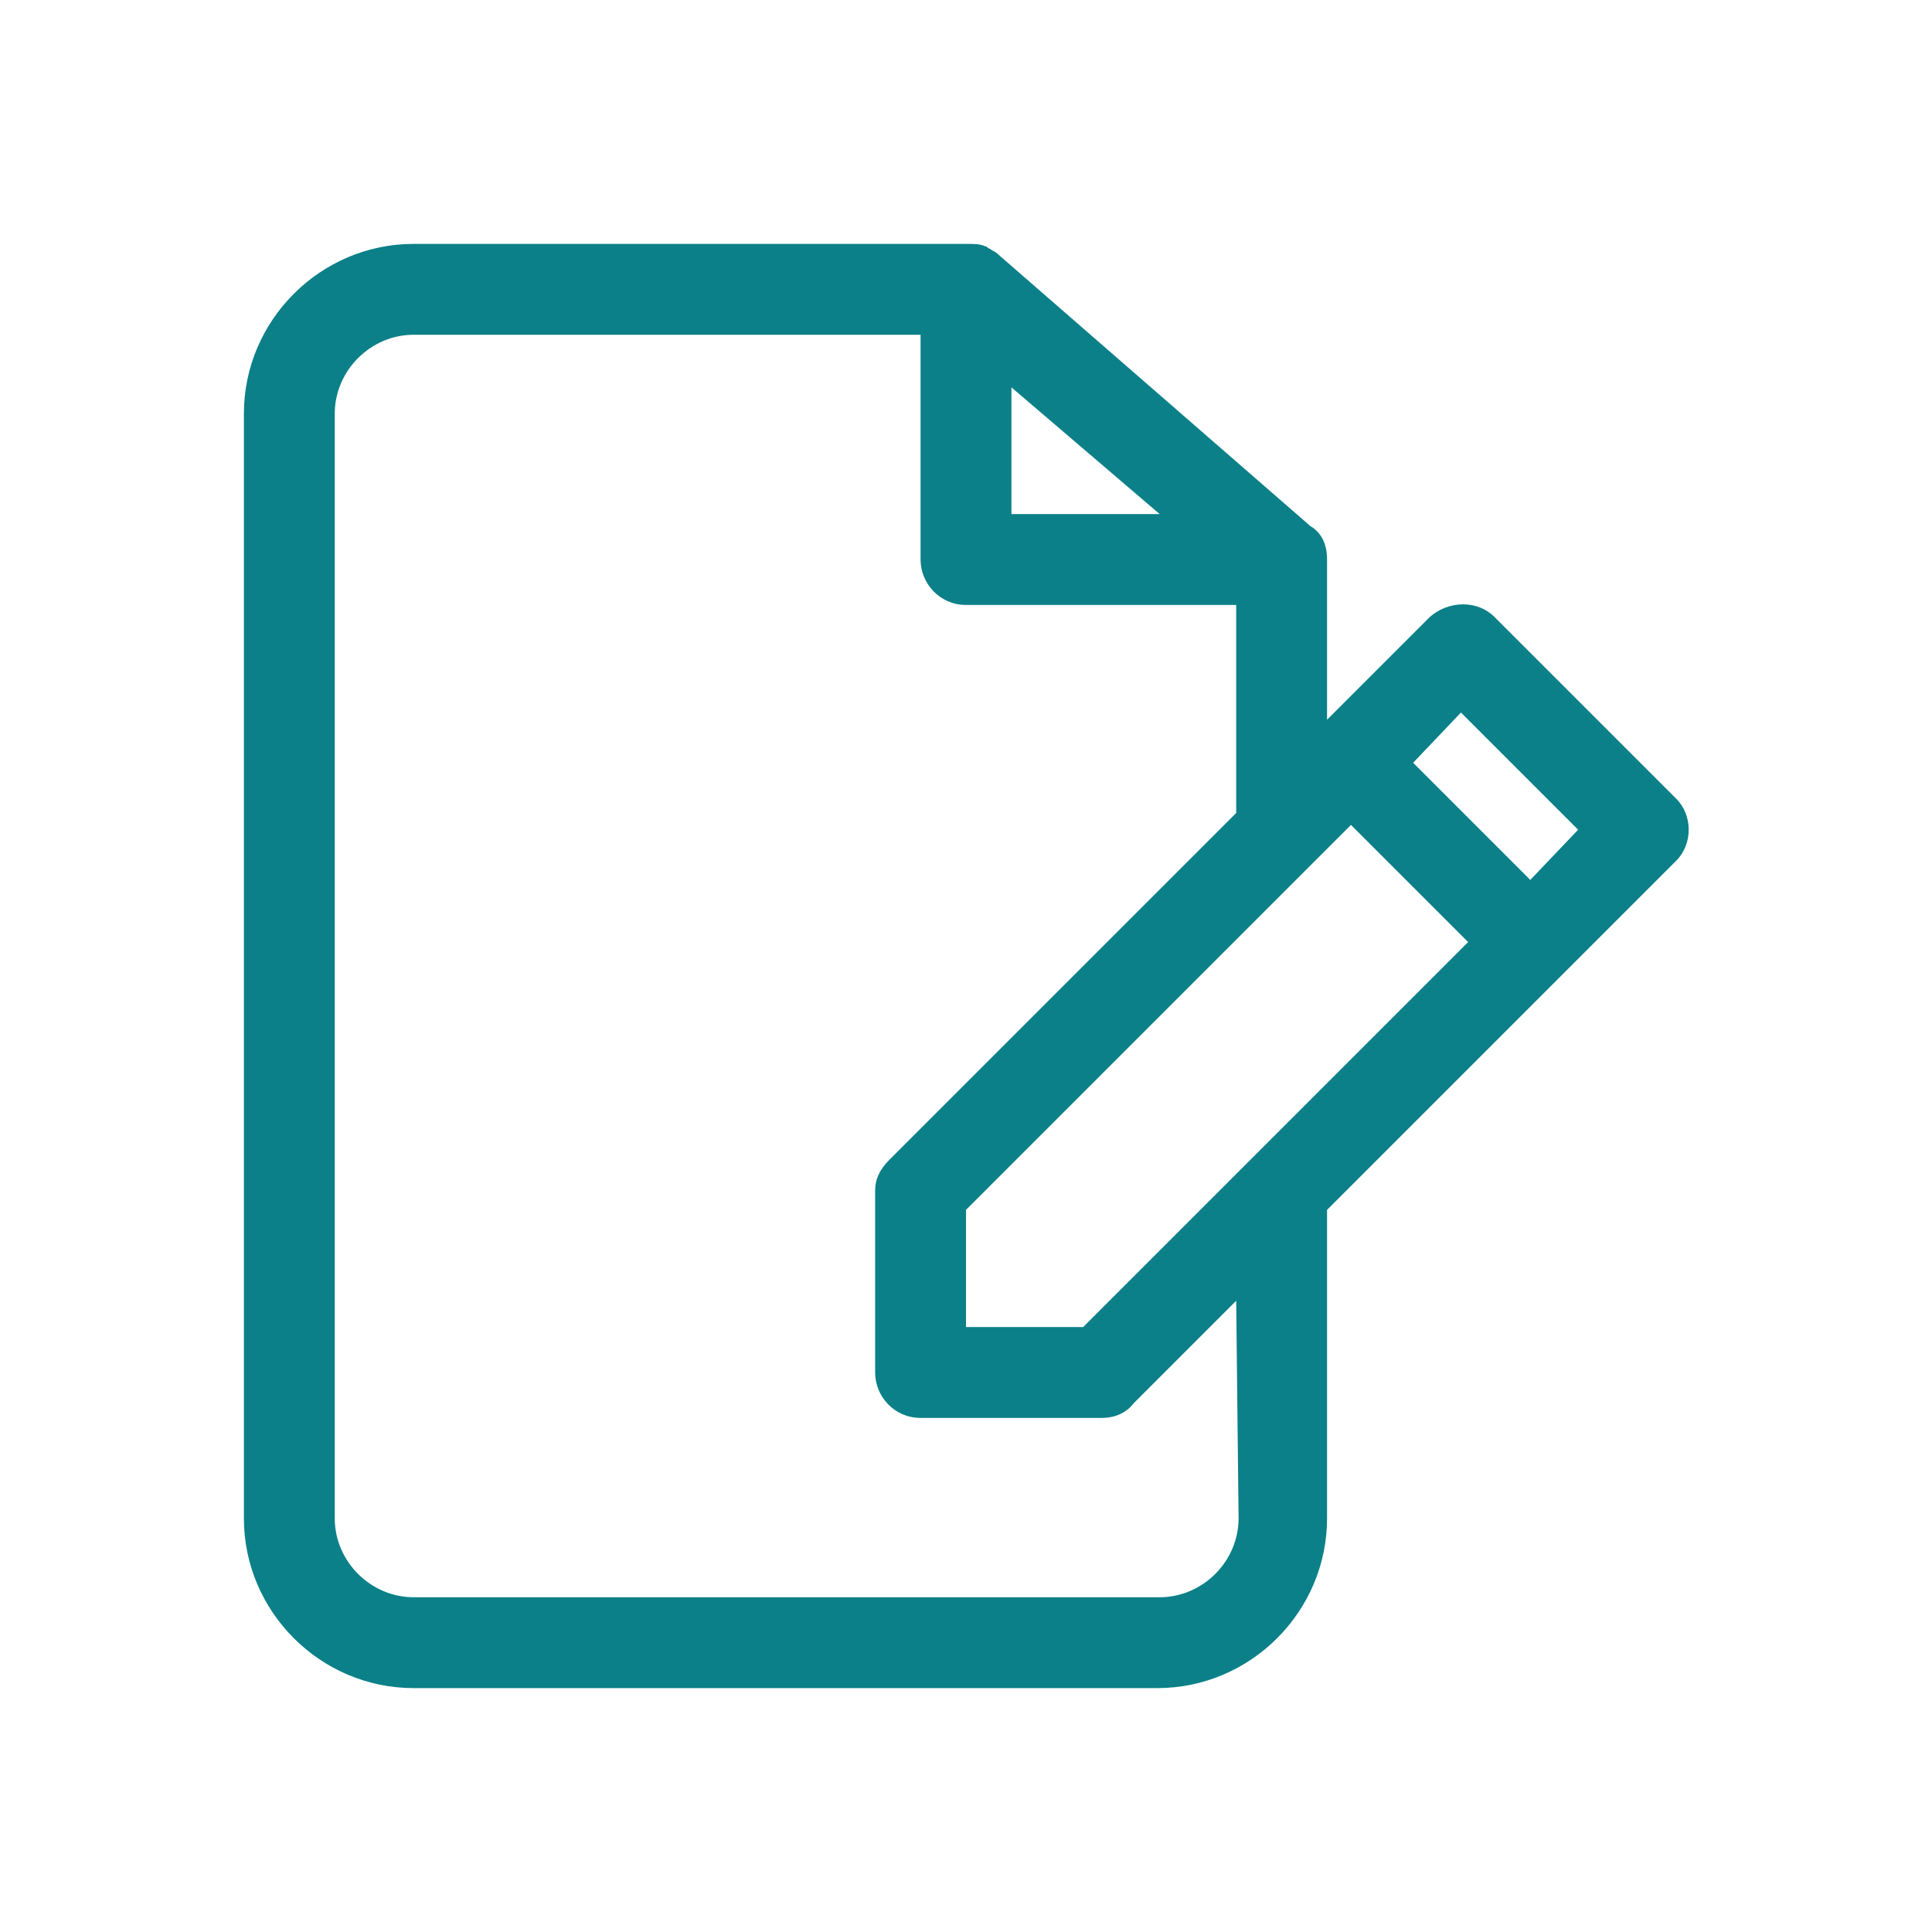 <svg xmlns="http://www.w3.org/2000/svg" xmlns:xlink="http://www.w3.org/1999/xlink" id="Layer_1" x="0px" y="0px" viewBox="0 0 80.8 80.8" style="enable-background:new 0 0 80.8 80.8;" xml:space="preserve"><style type="text/css">	.st0{fill:#0B8088;}</style><path id="Path_37" class="st0" d="M70.1,33.4l-7.6-7.6l0,0c-0.7-0.7-1.9-0.7-2.7,0l-4.3,4.3v-6.7c0-0.6-0.2-1.1-0.7-1.4L41.7,10.6 c-0.1-0.1-0.2-0.1-0.3-0.2c-0.1,0-0.1-0.1-0.2-0.1c-0.2-0.1-0.5-0.1-0.7-0.1H17.3c-3.9,0-7.1,3.2-7.1,7.1v46.2 c0,3.9,3.2,7.1,7.1,7.1h31.1c3.9,0,7.1-3.2,7.1-7.1V50.6L70.1,36l0,0C70.8,35.3,70.8,34.1,70.1,33.4L70.1,33.4z M52.3,48.5l-7,7 h-4.9v-4.9l16.1-16.1l4.9,4.9L52.3,48.5z M42.3,16.2l6.2,5.3h-6.2V16.2z M51.8,63.5c0,1.8-1.5,3.3-3.3,3.3H17.3 c-1.8,0-3.3-1.5-3.3-3.3V17.3c0-1.8,1.5-3.3,3.3-3.3h21.2v9.4c0,1,0.8,1.9,1.9,1.9h11.3V34L37.2,48.5c-0.4,0.4-0.6,0.8-0.6,1.3v7.6 c0,1,0.8,1.9,1.9,1.9h7.6c0.5,0,1-0.2,1.3-0.6l4.3-4.3L51.8,63.5L51.8,63.5z M64,36.8l-4.9-4.9l2-2.1l4.9,4.9L64,36.8z"></path></svg>
